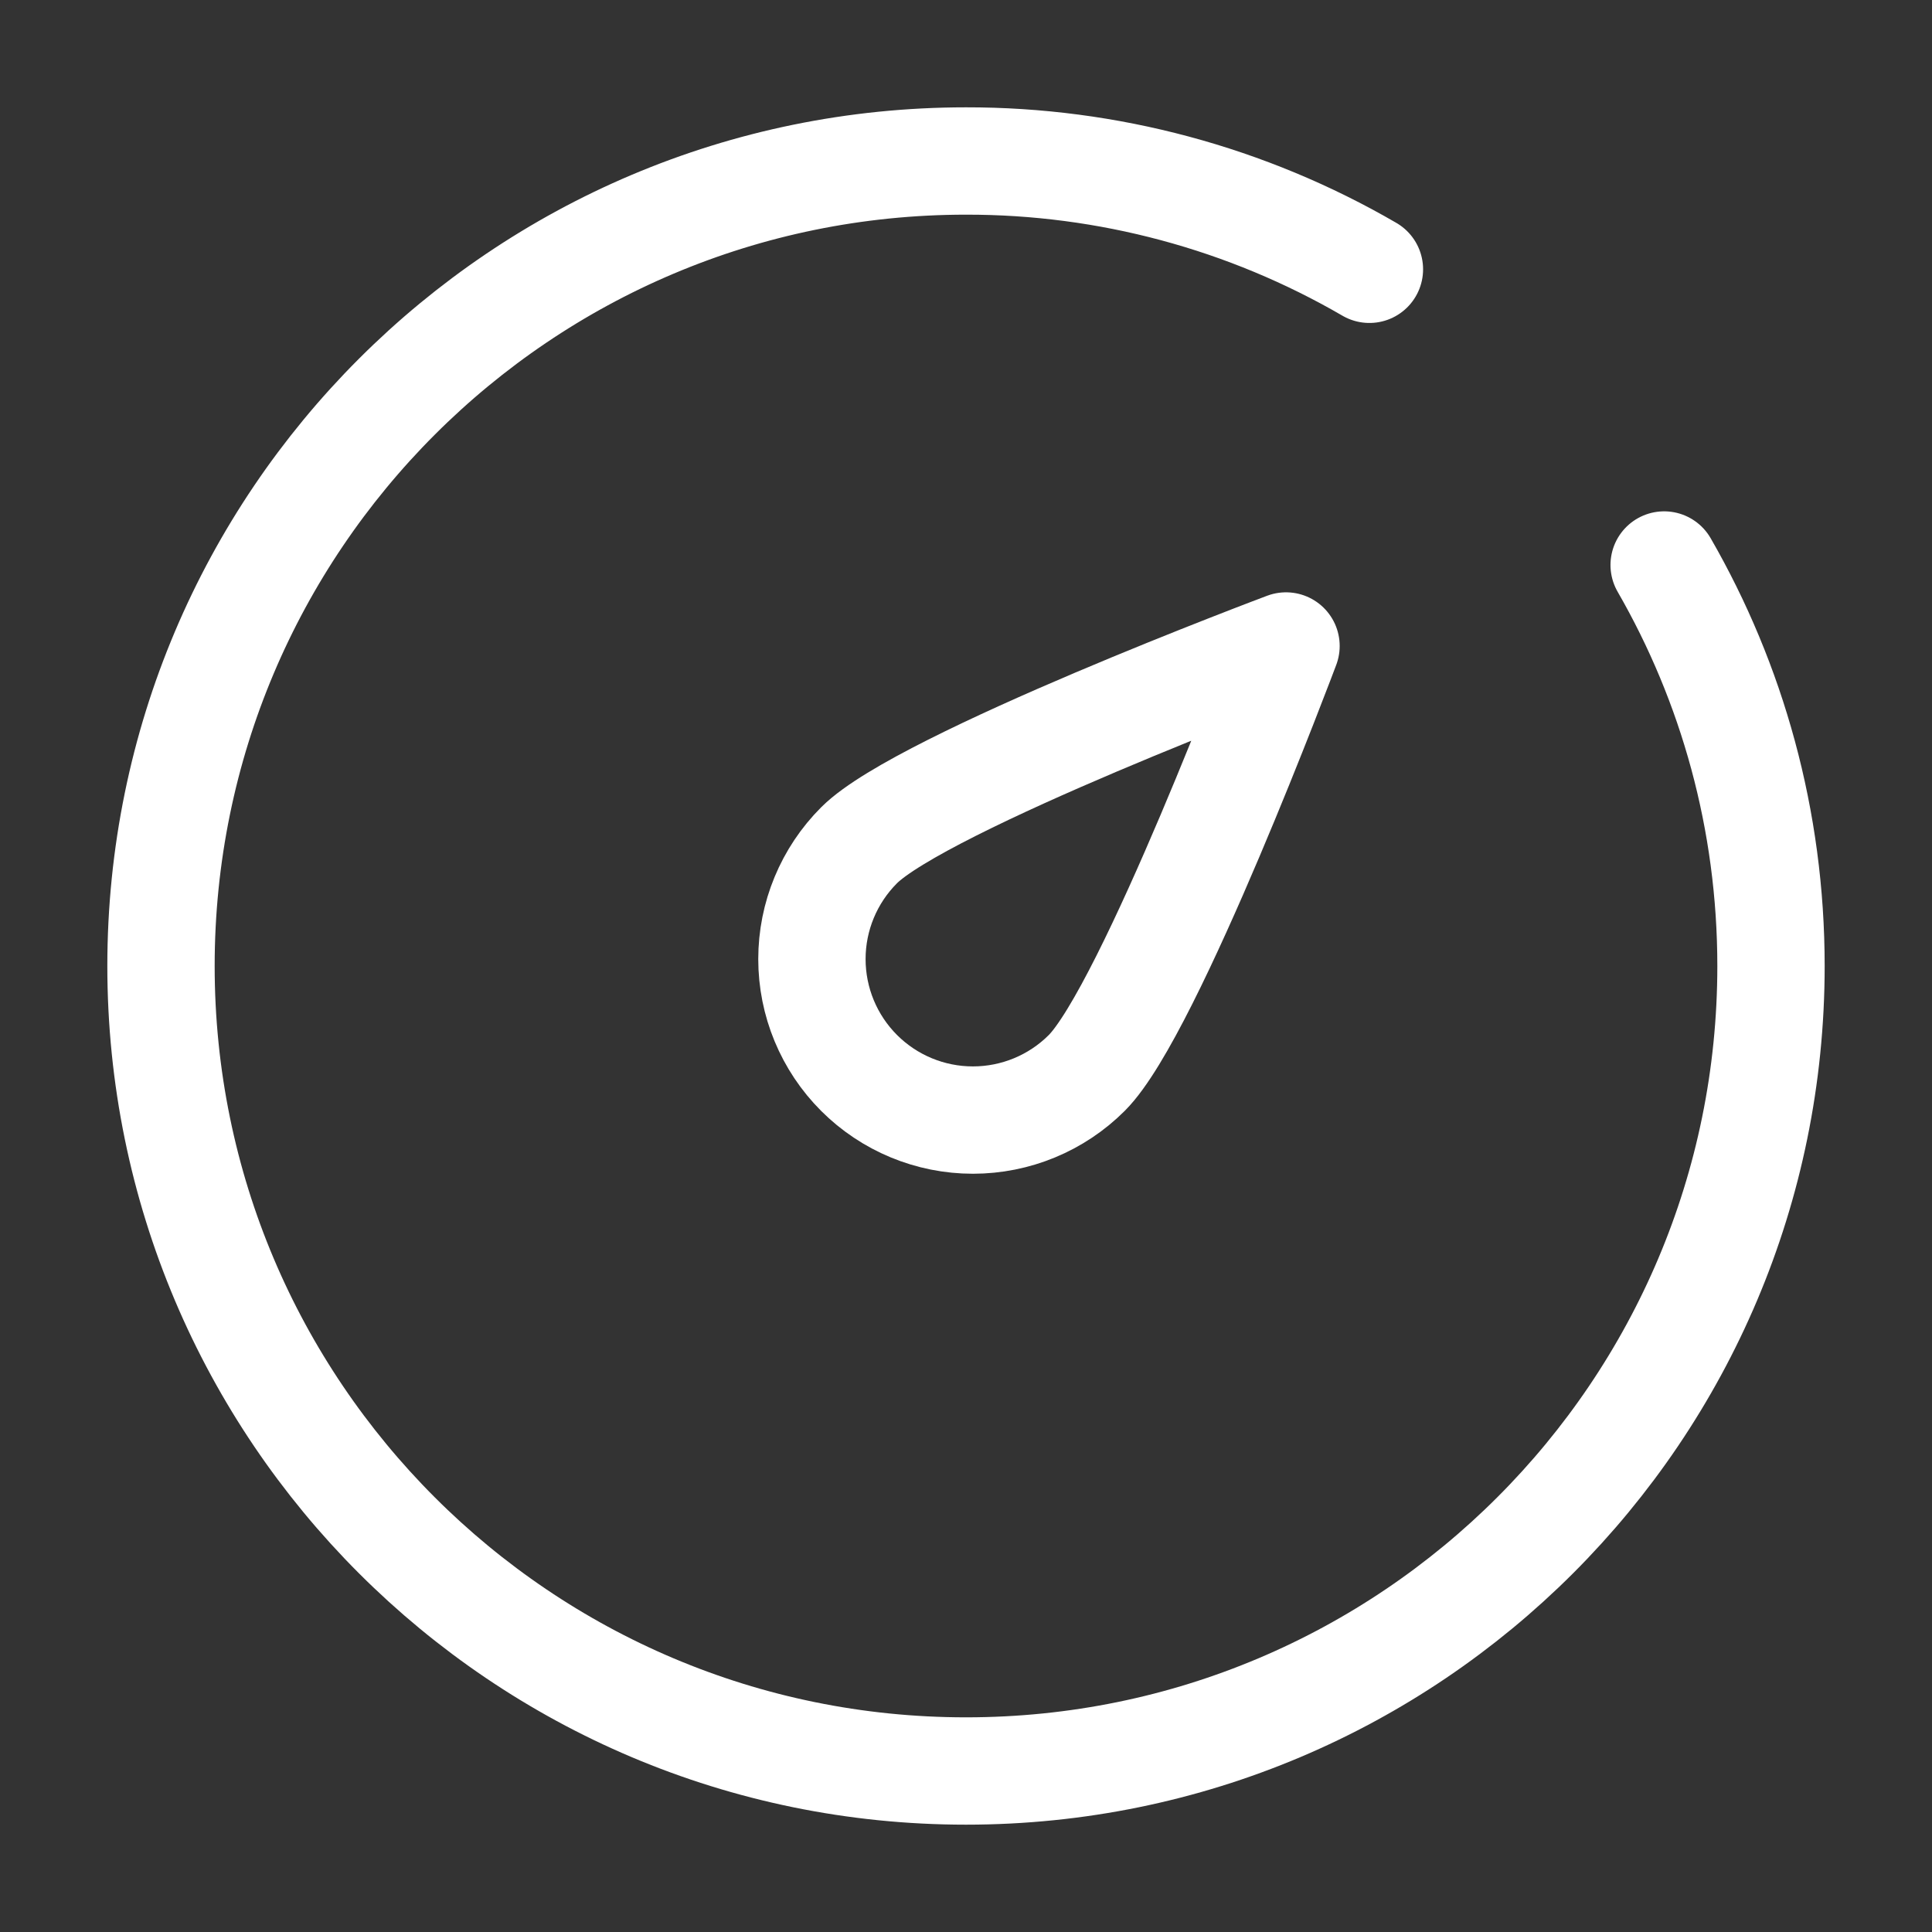 <svg width="36" height="36" viewBox="0 0 36 36" fill="none" xmlns="http://www.w3.org/2000/svg">
<rect x="0" y="0" width="36" height="36" fill="#333333" stroke="none"/>
<path d="M25.517 5.018C23.234 3.692 20.64 2.996 18 3C9.716 3 3 9.716 3 18C3 26.285 9.716 33 18 33C26.285 33 33 26.285 33 18C33 15.28 32.276 12.727 31.009 10.528" stroke="white" stroke-width="2" stroke-linecap="round" stroke-linejoin="round"/>
<path d="M23.963 12.037C23.963 12.037 21.422 18.821 20.25 19.993C19.688 20.555 18.925 20.871 18.129 20.871C17.333 20.871 16.57 20.555 16.008 19.993C15.445 19.43 15.129 18.667 15.129 17.871C15.129 17.076 15.445 16.313 16.008 15.75C17.179 14.579 23.963 12.037 23.963 12.037Z" stroke="white" stroke-width="2" stroke-linejoin="round"/>
</svg>
